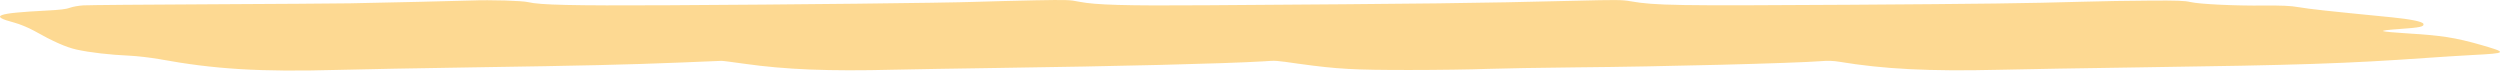 <?xml version="1.0" encoding="UTF-8"?> <svg xmlns="http://www.w3.org/2000/svg" width="248" height="7" viewBox="0 0 248 7" fill="none"><path d="M46.716 0.05C45.579 0.089 38.017 0.272 34.745 0.329C33.368 0.349 27.044 0.397 20.679 0.426C14.315 0.455 8.729 0.503 8.27 0.532C7.811 0.56 7.212 0.666 6.933 0.772C6.594 0.907 5.915 0.984 4.579 1.051C-0.349 1.302 -1.107 1.581 1.386 2.235C1.945 2.38 2.823 2.745 3.362 3.044C5.277 4.122 6.534 4.68 7.611 4.921C8.908 5.21 10.943 5.441 12.898 5.527C13.677 5.566 14.973 5.72 15.791 5.864C21.318 6.875 25.767 7.144 33.548 6.933C35.683 6.875 41.708 6.759 46.916 6.682C57.849 6.519 62.258 6.413 67.565 6.201C69.66 6.114 71.456 6.037 71.555 6.037C71.675 6.028 72.693 6.163 73.85 6.326C77.96 6.904 82.19 7.077 88.714 6.913C90.37 6.875 94.978 6.798 98.989 6.74C110.78 6.577 121.434 6.317 125.324 6.086C126.661 5.999 126.382 5.98 128.916 6.336C132.687 6.856 134.303 6.942 139.789 6.942C142.543 6.942 145.994 6.894 147.47 6.836C148.947 6.788 152.957 6.711 156.349 6.682C164.828 6.615 178.096 6.268 180.65 6.066C181.328 6.009 181.847 6.028 182.445 6.124C186.835 6.856 191.383 7.087 198.247 6.923C200.561 6.865 206.886 6.759 212.312 6.682C228.134 6.461 232.882 6.297 240.643 5.749C242.12 5.643 244.195 5.518 245.232 5.46C248.764 5.277 248.804 5.229 245.99 4.42C243.576 3.737 242.18 3.516 238.968 3.323C237.671 3.246 236.514 3.14 236.414 3.092C236.294 3.034 236.853 2.957 237.99 2.88C240.085 2.736 240.484 2.649 240.404 2.37C240.344 2.149 239.167 1.908 237.252 1.716C230.768 1.08 229.171 0.907 227.974 0.705C227.196 0.57 226.458 0.541 224.603 0.551C221.69 0.58 218.238 0.416 217.3 0.204C216.722 0.07 216.004 0.041 213.21 0.06C211.355 0.07 208.302 0.118 206.427 0.175C201.239 0.329 196.551 0.387 183.383 0.474C166.225 0.58 164.21 0.551 161.756 0.127C160.878 -0.027 160.419 -0.027 156.07 0.079C146.273 0.32 142.183 0.368 119.638 0.522C111.558 0.58 108.685 0.493 107.069 0.175C106.151 -0.017 105.852 -0.027 102.68 0.031C100.824 0.07 98.131 0.137 96.694 0.185C93.602 0.291 78.738 0.455 66.069 0.522C56.712 0.57 53.539 0.493 52.402 0.214C51.804 0.07 48.691 -0.027 46.716 0.05Z" fill="#FDC964" fill-opacity="0.7"></path></svg> 